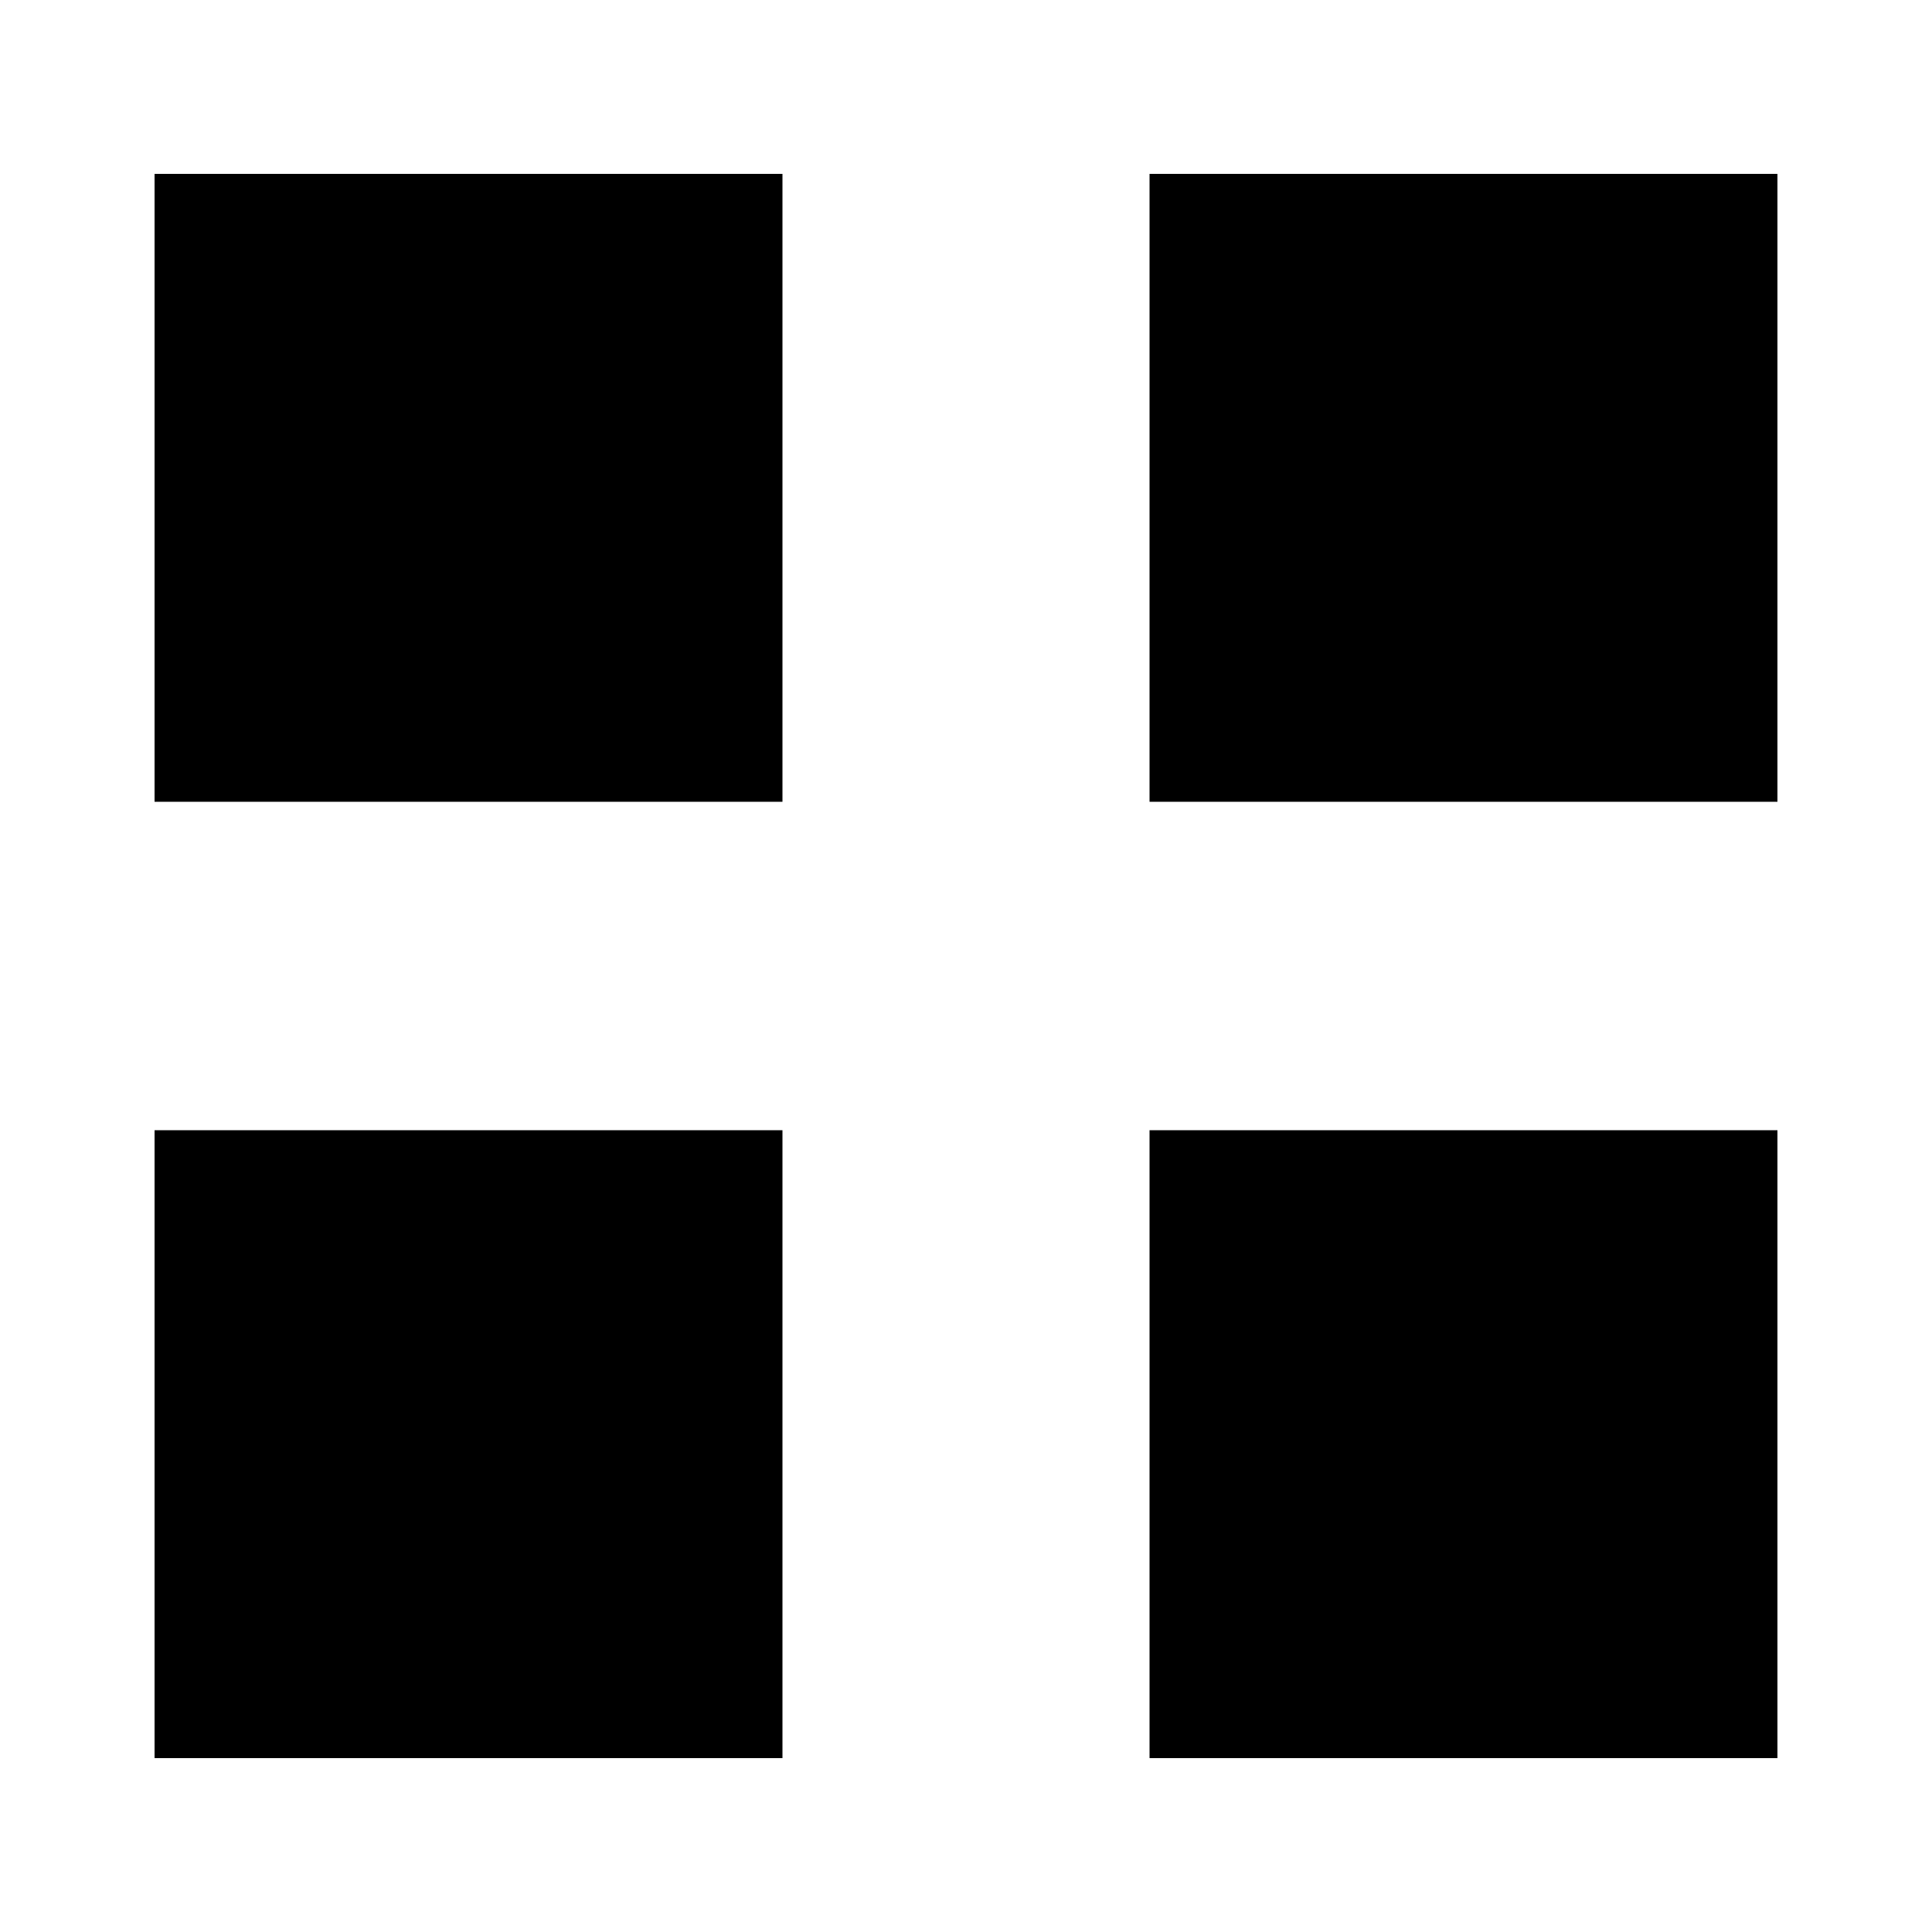 <?xml version="1.0" encoding="utf-8"?>
<!-- Generator: Adobe Illustrator 23.0.3, SVG Export Plug-In . SVG Version: 6.00 Build 0)  -->
<svg version="1.1" id="Layer_1" xmlns="http://www.w3.org/2000/svg" xmlns:xlink="http://www.w3.org/1999/xlink" x="0px" y="0px"
	 viewBox="0 0 20 20" style="enable-background:new 0 0 20 20;" xml:space="preserve">
<g>
	<g>
		<rect x="1.6" y="1.8" width="6.5" height="6.5"/>
		<rect x="11.9" y="1.8" width="6.5" height="6.5"/>
	</g>
	<g>
		<rect x="1.6" y="11.7" width="6.5" height="6.5"/>
		<rect x="11.9" y="11.7" width="6.5" height="6.5"/>
	</g>
</g>
</svg>
